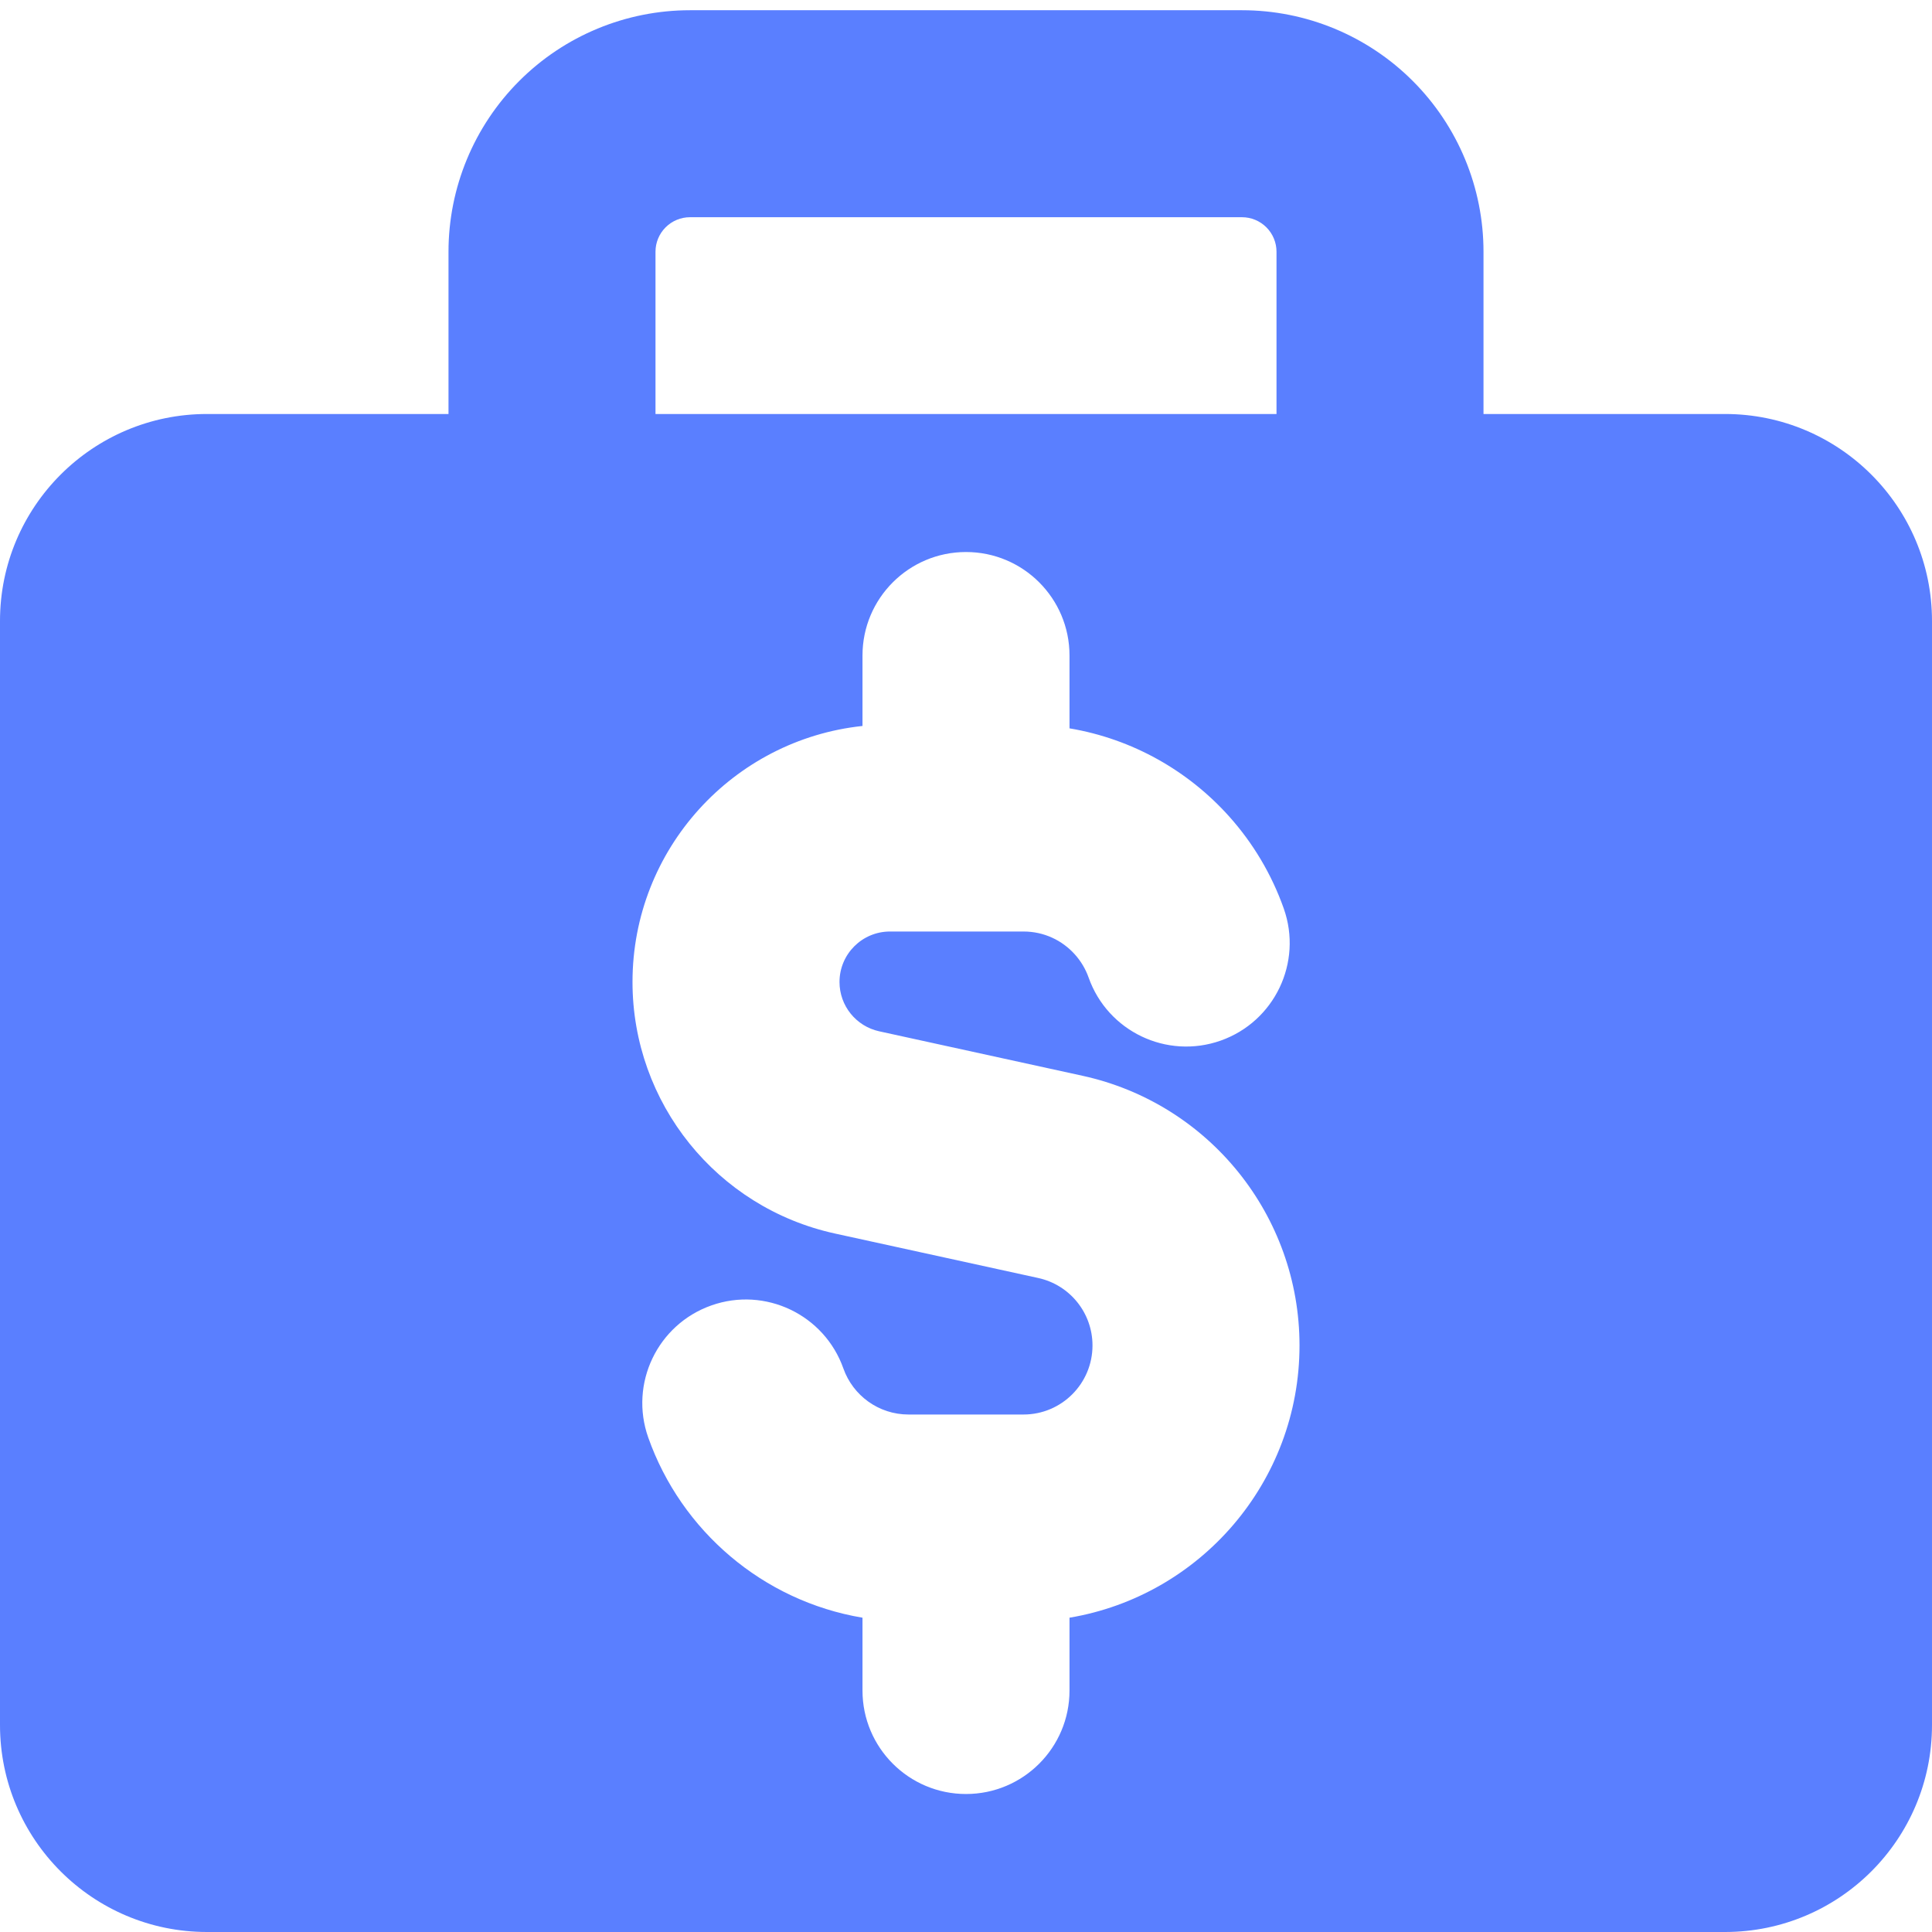<svg width="120" height="120" viewBox="0 0 120 120" fill="none" xmlns="http://www.w3.org/2000/svg">
<g clip-path="url(#clip0_321_6906)">
<path fill-rule="evenodd" clip-rule="evenodd" d="M32.251 5.029C35.064 2.215 38.879 0.635 42.857 0.635H77.143C81.121 0.635 84.936 2.215 87.749 5.029C90.562 7.842 92.143 11.657 92.143 15.635V25.714H107.143C114.243 25.714 120 31.471 120 38.571V107.143C120 114.243 114.243 120 107.143 120H12.857C5.756 120 0 114.243 0 107.143V38.571C0 31.471 5.756 25.714 12.857 25.714H27.857V15.635C27.857 11.657 29.438 7.842 32.251 5.029ZM79.286 15.635V25.714H40.714V15.635C40.714 15.067 40.94 14.522 41.342 14.12C41.744 13.718 42.289 13.492 42.857 13.492H77.143C77.711 13.492 78.256 13.718 78.658 14.12C79.06 14.522 79.286 15.067 79.286 15.635ZM66.429 40.715C66.429 37.165 63.55 34.287 60 34.287C56.45 34.287 53.571 37.165 53.571 40.715V45.091C45.542 45.943 39.286 52.738 39.286 60.993C39.286 68.509 44.519 75.01 51.861 76.617L64.487 79.379C66.453 79.808 67.857 81.552 67.857 83.568C67.857 85.938 65.936 87.858 63.572 87.858H56.429C54.573 87.858 52.977 86.674 52.385 85.001C51.202 81.654 47.529 79.899 44.182 81.083C40.834 82.266 39.08 85.939 40.263 89.286C42.307 95.069 47.37 99.438 53.571 100.478V105.001C53.571 108.551 56.45 111.429 60 111.429C63.55 111.429 66.429 108.551 66.429 105.001V100.478C74.538 99.117 80.715 92.061 80.715 83.568C80.715 75.515 75.107 68.54 67.235 66.818L54.608 64.056C53.169 63.742 52.143 62.467 52.143 60.993C52.143 59.262 53.547 57.858 55.279 57.858H63.572C64.84 57.858 65.974 58.401 66.768 59.288C67.14 59.705 67.429 60.189 67.615 60.715C68.798 64.062 72.471 65.817 75.819 64.634C79.166 63.45 80.92 59.778 79.737 56.43C78.982 54.294 77.82 52.358 76.348 50.714C73.818 47.887 70.348 45.897 66.429 45.239V40.715Z" fill="#5A7FFF"/>
</g>
<defs>
<clipPath id="clip0_321_6906">
<rect width="120" height="120" fill="white"/>
</clipPath>
</defs>
</svg>
